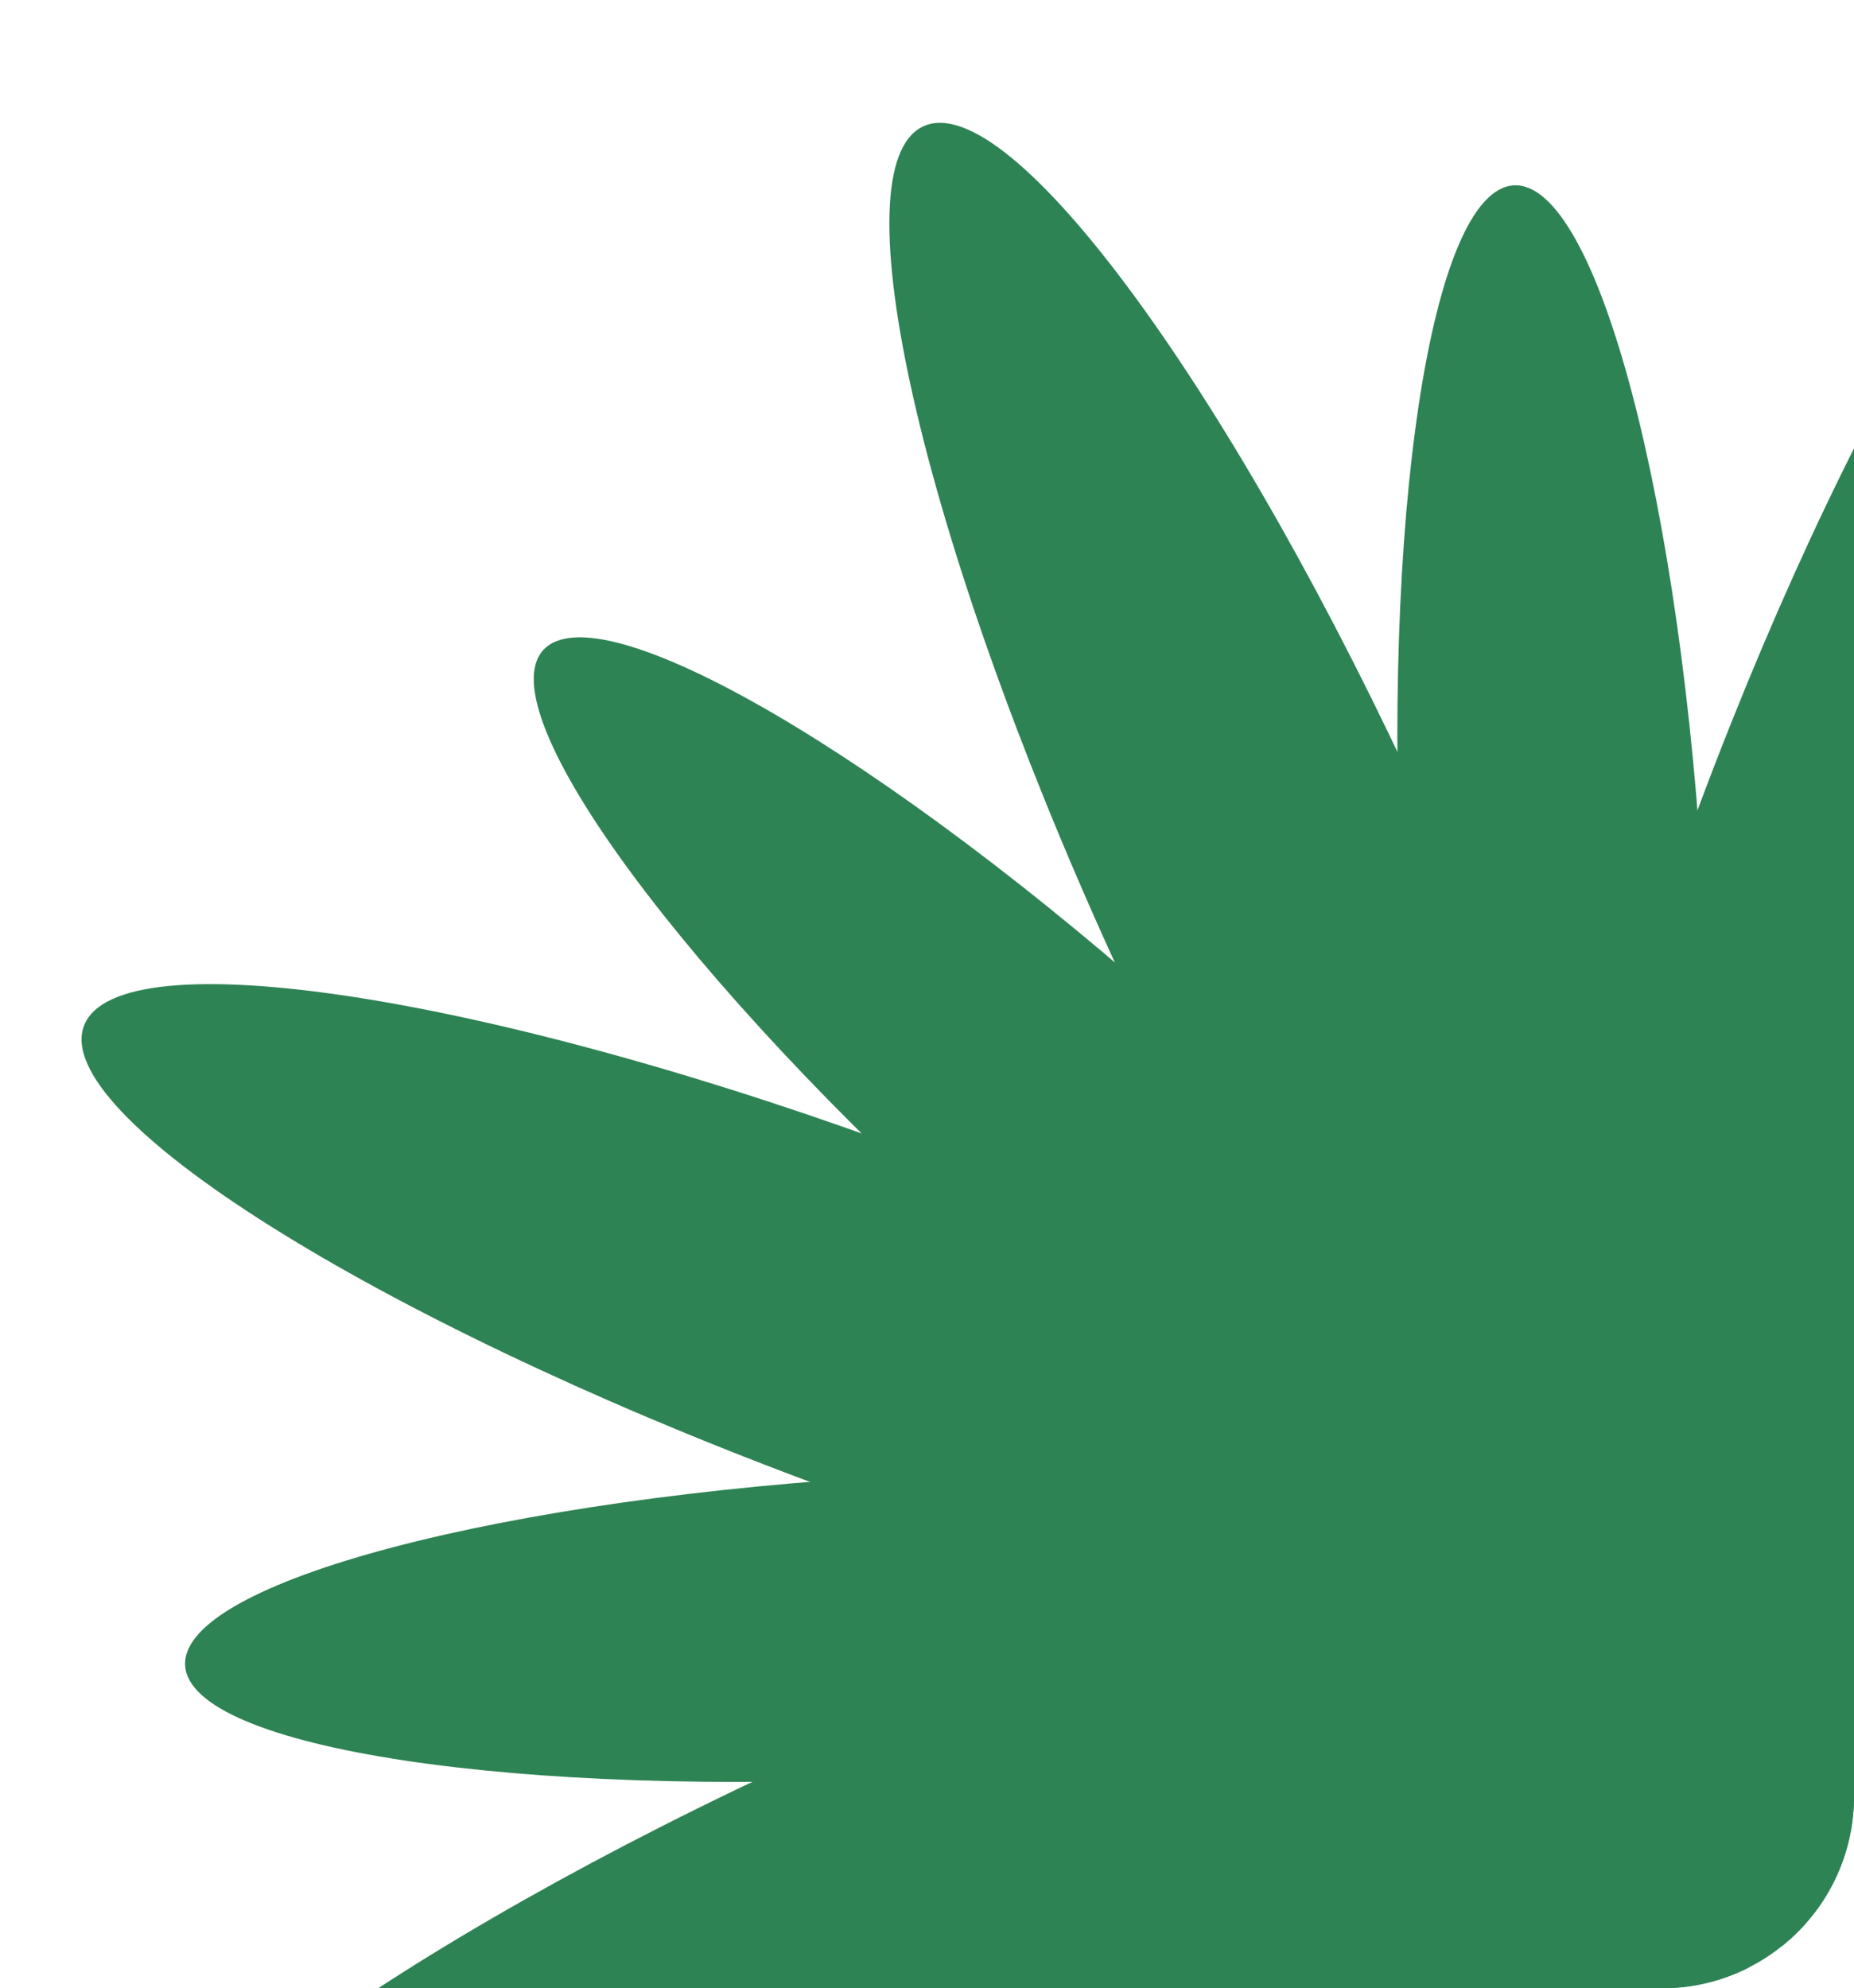 <?xml version="1.0" encoding="UTF-8"?> <svg xmlns="http://www.w3.org/2000/svg" width="193" height="207" viewBox="0 0 193 207" fill="none"><g clip-path="url(#clip0_432_2154)"><path d="M311.659 157.622C311.188 148.958 276.891 143.769 235.058 146.011C221.391 146.758 208.622 148.185 197.62 150.095C205.993 142.736 215.122 133.692 224.279 123.495C252.279 92.309 269.726 62.345 263.282 56.562C256.838 50.778 228.91 71.333 200.91 102.518C191.775 112.689 183.76 122.744 177.33 131.871C178.033 120.737 178.093 107.879 177.371 94.211C175.104 52.379 166.26 18.851 157.595 19.298C148.931 19.769 143.742 54.066 145.984 95.899C146.731 109.566 148.159 122.335 150.068 133.336C142.709 124.964 133.665 115.835 123.468 106.677C92.283 78.677 62.319 61.231 56.536 67.699C50.753 74.143 71.308 102.071 102.493 130.071C112.664 139.206 122.719 147.221 131.846 153.651C120.712 152.948 107.854 152.888 94.186 153.61C52.354 155.877 18.802 164.722 19.273 173.386C19.744 182.05 54.041 187.239 95.874 184.997C109.541 184.25 122.31 182.822 133.287 180.915C124.914 188.273 115.785 197.317 106.628 207.514C78.652 238.698 61.181 268.664 67.65 274.446C74.094 280.229 102.022 259.675 130.021 228.489C139.156 218.318 147.171 208.264 153.602 199.136C152.899 210.27 152.838 223.129 153.561 236.797C155.827 278.628 164.671 312.156 173.336 311.71C182 311.239 187.189 276.942 184.947 235.109C184.2 221.442 182.773 208.673 180.864 197.671C188.222 206.044 197.266 215.173 207.463 224.33C238.647 252.306 268.613 269.777 274.396 263.333C280.18 256.889 259.625 228.961 228.44 200.961C218.269 191.826 208.214 183.811 199.087 177.381C210.221 178.084 223.079 178.144 236.747 177.422C278.602 175.13 312.128 166.261 311.659 157.622Z" fill="#2E8354"></path><path d="M322.265 224.172C325.747 214.879 292.182 193.731 247.32 176.934C232.667 171.447 218.623 167.124 206.246 164.072C218.402 160.184 232.115 154.904 246.343 148.418C289.935 128.564 321.953 105.169 317.86 96.134C313.743 87.102 275.07 95.887 231.478 115.742C217.25 122.227 204.243 129.08 193.329 135.71C199.186 124.365 205.137 110.932 210.599 96.281C227.396 51.419 233.491 12.22 224.198 8.738C214.905 5.256 193.757 38.821 176.959 83.682C171.473 98.335 167.125 112.382 164.097 124.757C160.209 112.601 154.905 98.889 148.444 84.659C128.564 41.045 105.168 9.027 96.135 13.144C87.103 17.261 95.888 55.935 115.743 99.526C122.228 113.754 129.081 126.761 135.711 137.675C124.366 131.819 110.933 125.867 96.281 120.405C51.42 103.608 12.221 97.513 8.739 106.807C5.257 116.1 38.822 137.248 83.683 154.045C98.337 159.531 112.381 163.855 124.758 166.907C112.602 170.795 98.89 176.099 84.66 182.56C41.045 202.416 9.027 225.812 13.144 234.844C17.261 243.877 55.934 235.091 99.526 215.237C113.754 208.751 126.761 201.898 137.675 195.269C131.818 206.614 125.867 220.047 120.405 234.698C103.607 279.56 97.513 318.759 106.806 322.241C116.099 325.723 137.247 292.158 154.044 247.297C159.531 232.643 163.854 218.599 166.906 206.222C170.795 218.378 176.099 232.09 182.56 246.319C202.414 289.911 225.81 321.929 234.844 317.836C243.877 313.719 235.091 275.046 215.237 231.454C208.751 217.226 201.898 204.219 195.268 193.305C206.614 199.162 220.046 205.113 234.698 210.575C279.583 227.371 318.783 233.465 322.265 224.172Z" fill="#2E8354"></path></g><defs><clipPath id="clip0_432_2154"><path d="M0 0H193V187C193 198.046 184.046 207 173 207H0V0Z" fill="white"></path></clipPath></defs></svg> 